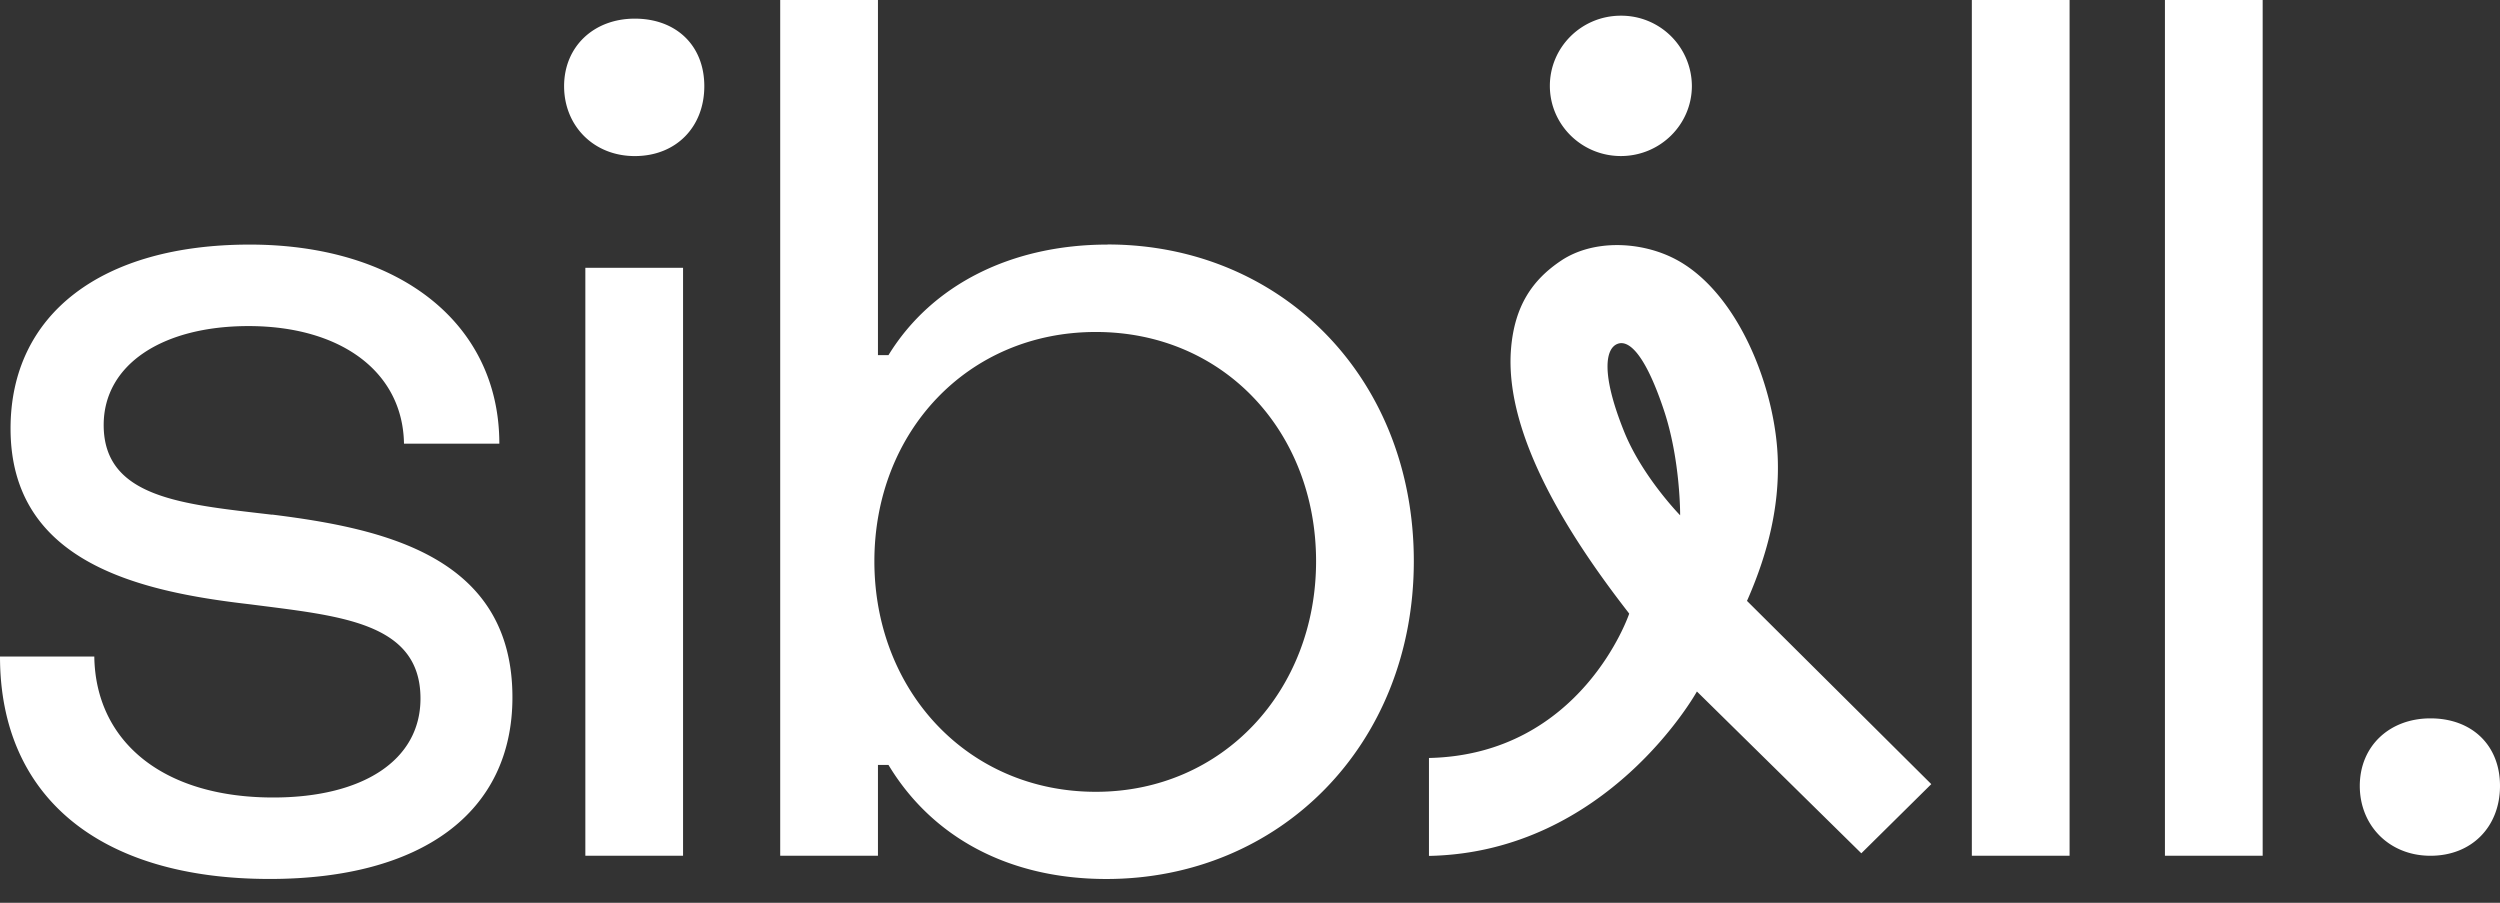 <svg xmlns="http://www.w3.org/2000/svg" width="72" height="26" fill="none" viewBox="0 0 72 26">
  <rect x="0" y="0" width="72" height="26" fill="#333333" stroke="none"/>
  <g clip-path="url(#a)">
    <path fill="#fff" d="M7.837 14.824c-2.546-.3-4.851-.47-4.851-2.583 0-1.746 1.698-2.85 4.17-2.85 2.648 0 4.445 1.306 4.479 3.387h2.746c0-3.489-2.917-5.734-7.19-5.734-4.274 0-6.887 2.009-6.887 5.298 0 3.856 3.7 4.694 6.887 5.061 2.579.334 4.919.504 4.919 2.715 0 1.78-1.664 2.85-4.24 2.85-3.22 0-5.12-1.645-5.154-4.06H0c0 4.026 2.849 6.406 7.768 6.406 4.376 0 6.99-1.91 6.99-5.23 0-4.059-3.7-4.862-6.921-5.264m9.021 9.826h2.814V7.712h-2.814v16.934ZM18.282.537c-1.185 0-2.036.808-2.036 1.945s.847 2.013 2.036 2.013c1.19 0 2.002-.838 2.002-2.013 0-1.175-.813-1.945-2.002-1.945m13.616 6.507c-2.747 0-5.056 1.142-6.31 3.184h-.303V0H22.47v24.646h2.815V22.03h.303c1.254 2.08 3.46 3.285 6.275 3.285 4.988 0 8.855-3.856 8.855-9.154s-3.833-9.12-8.82-9.12m-.338 15.763c-3.696 0-6.378-2.918-6.378-6.639 0-3.72 2.682-6.604 6.378-6.604s6.343 2.884 6.343 6.604c0 3.721-2.682 6.639-6.343 6.639ZM59.604 0h-2.815v24.646h2.815V0Zm5.561 0H62.35v24.646h2.815V0Zm4.833 20.689c-1.185 0-2.036.803-2.036 1.945 0 1.141.847 2.012 2.036 2.012 1.19 0 2.002-.837 2.002-2.012 0-1.176-.813-1.945-2.002-1.945ZM44.636 2.474c0 1.116.916 2.02 2.045 2.02 1.13 0 2.045-.904 2.045-2.02A2.033 2.033 0 0 0 46.68.452c-1.13 0-2.044.905-2.044 2.022m5.677 14.832.021-.046c.612-1.4.898-2.698.868-3.966-.042-2.09-1.163-4.977-3.054-5.882-.98-.47-2.292-.503-3.186.093-.817.546-1.348 1.294-1.446 2.562-.193 2.529 1.788 5.522 3.375 7.565l.03.042s-1.365 4.06-5.767 4.156v2.82c5.15-.1 7.717-4.735 7.717-4.735l4.735 4.66 2.015-1.992-5.308-5.277Zm-1.925-2.465s-1.104-1.129-1.621-2.431c-.668-1.666-.53-2.393-.167-2.512.346-.114.813.39 1.322 1.92.479 1.438.466 3.023.466 3.023Z"/>
  </g>
  <defs>
    <clipPath id="a">
      <path fill="#1a1a1a" d="M0 0h72v25.319H0z"/>
    </clipPath>
  </defs>
</svg>

